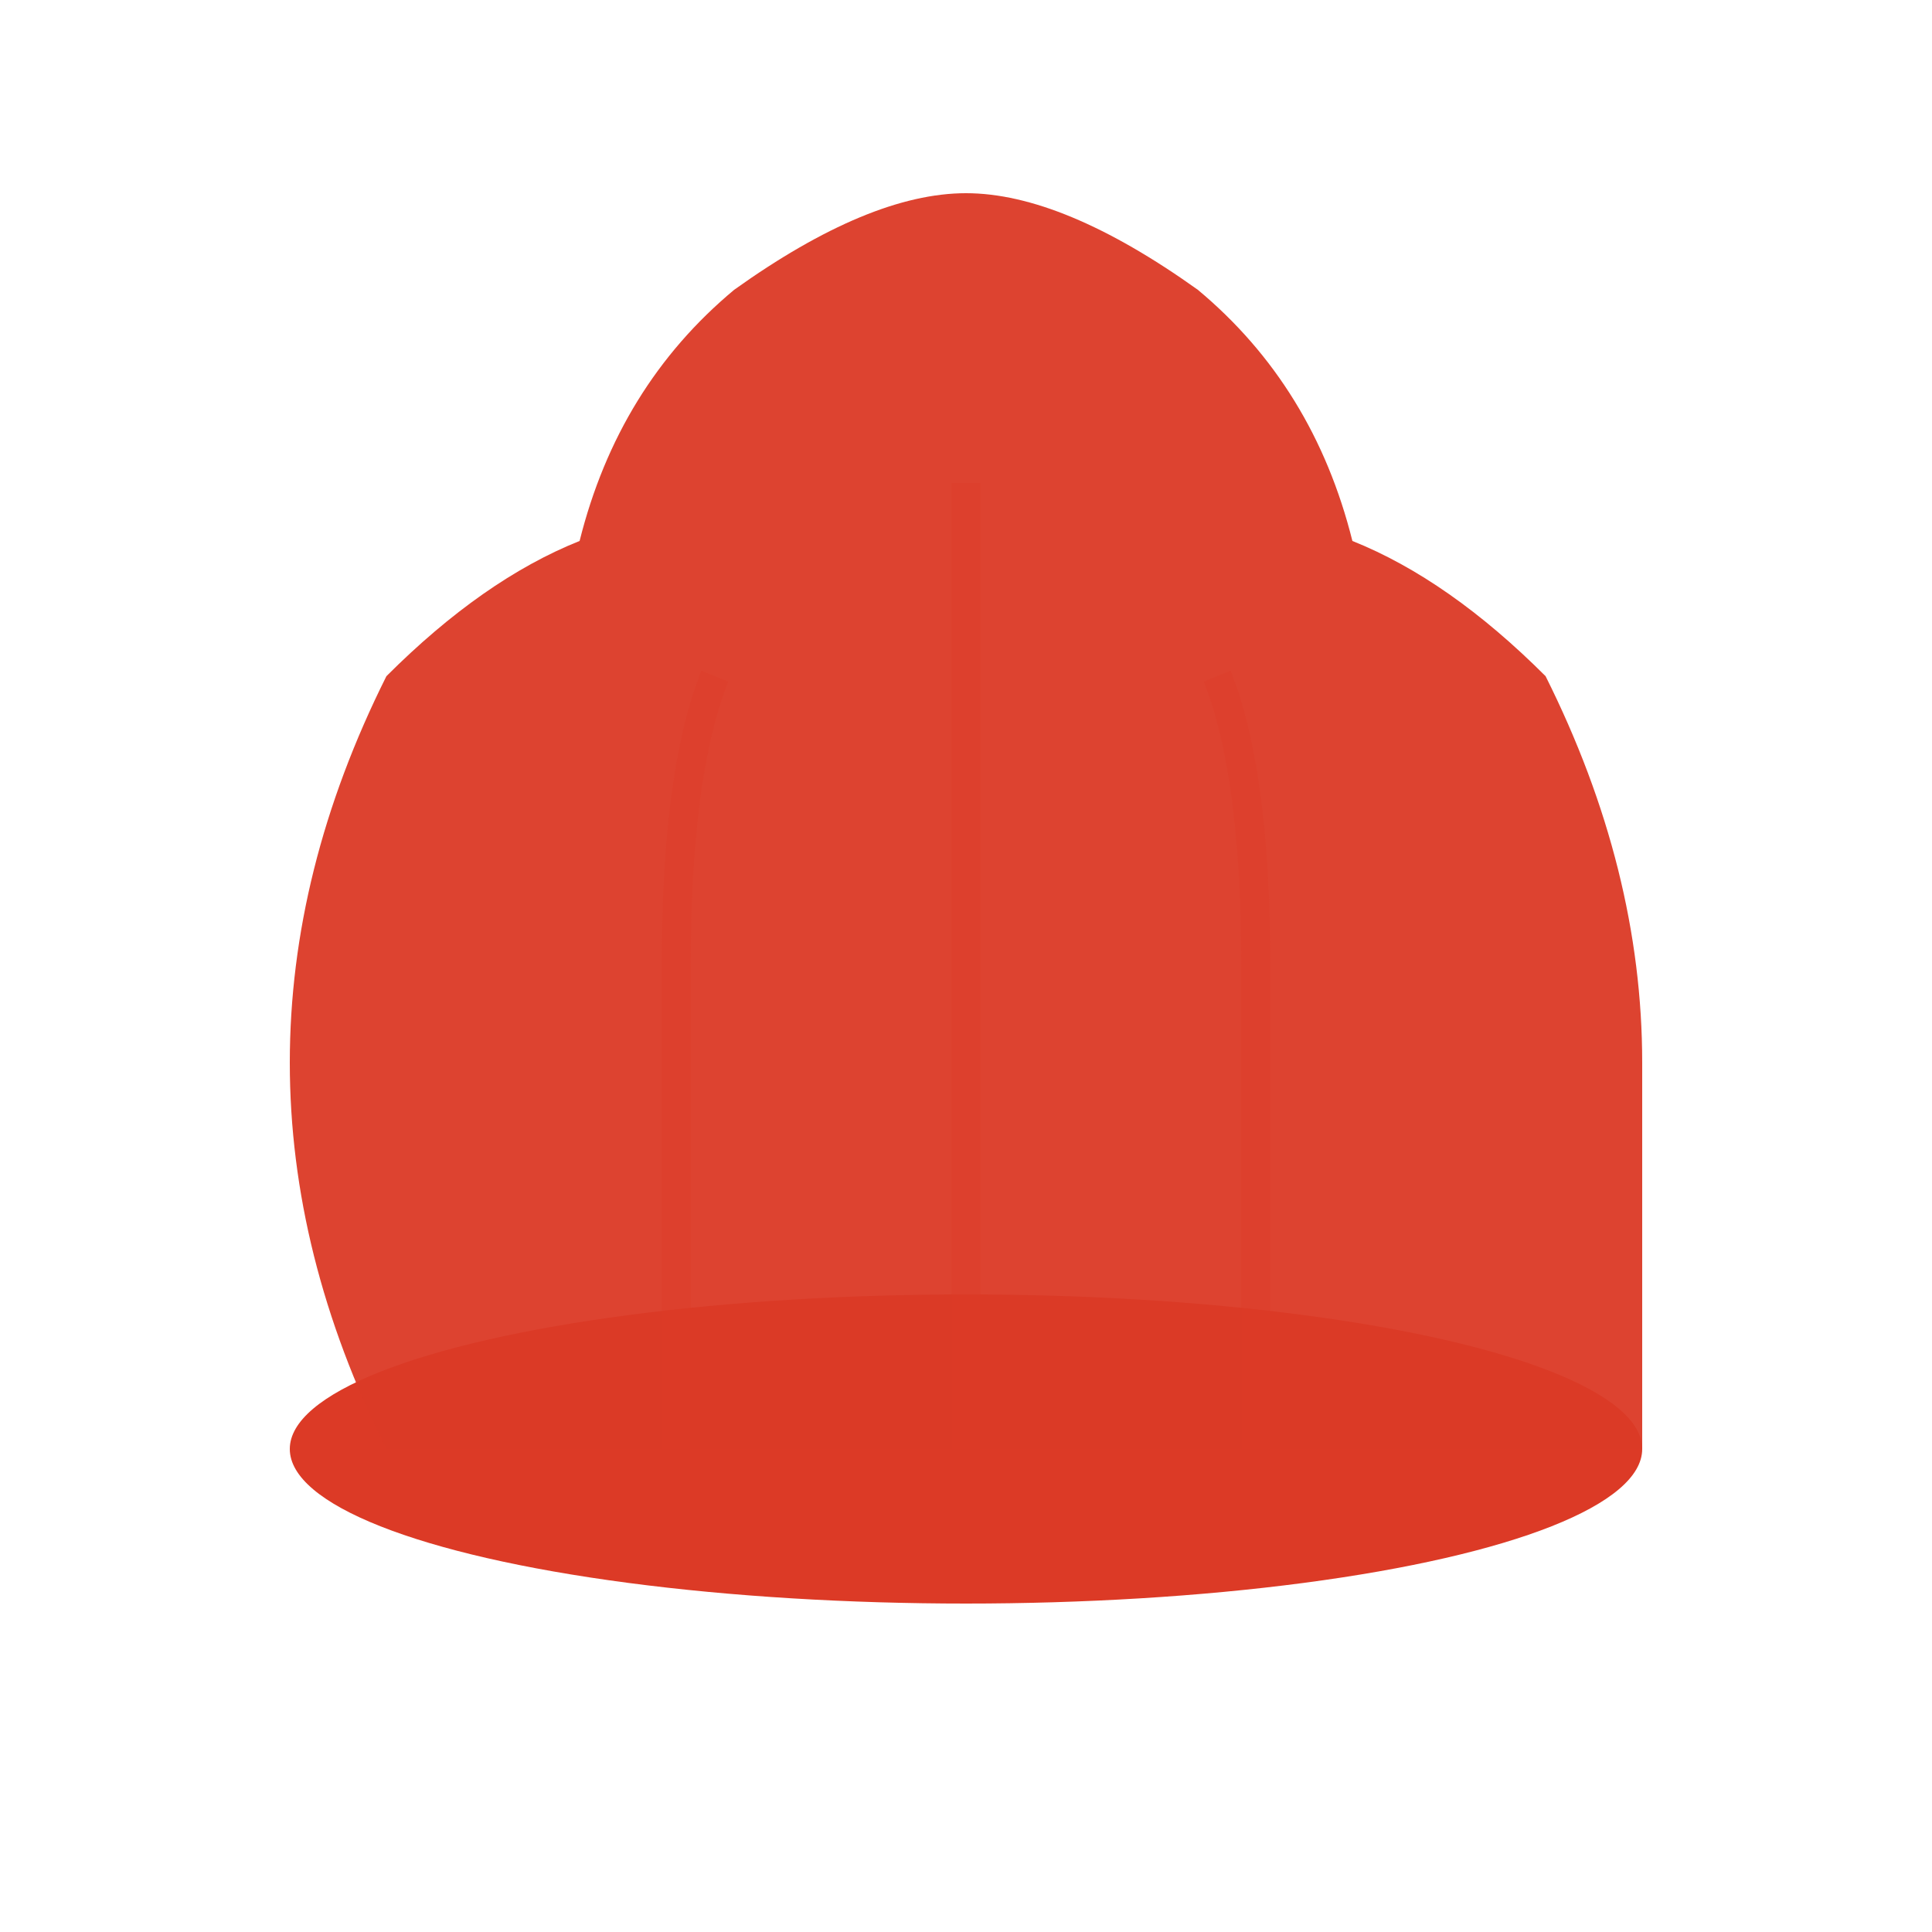 <svg width="100" height="100" viewBox="0 0 100 100" fill="none" xmlns="http://www.w3.org/2000/svg">
  <!-- Chef's hat (toque) -->
  <!-- Hat band/base -->
  <ellipse cx="50" cy="75" rx="35" ry="8" fill="#DC3A26" />

  <!-- Hat body - main puffy part -->
  <path
    d="M 20 75 Q 15 65 15 55 Q 15 45 20 35 Q 25 30 30 28 Q 32 20 38 15 Q 45 10 50 10 Q 55 10 62 15 Q 68 20 70 28 Q 75 30 80 35 Q 85 45 85 55 Q 85 65 85 75 Z"
    fill="#DC3A26"
    opacity="0.95"
  />

  <!-- Pleats/folds in the hat for detail -->
  <path
    d="M 35 75 Q 35 60 35 50 Q 35 40 37 35"
    stroke="#DC3A26"
    stroke-width="1.5"
    opacity="0.3"
    fill="none"
  />
  <path
    d="M 50 75 Q 50 55 50 40 Q 50 30 50 25"
    stroke="#DC3A26"
    stroke-width="1.5"
    opacity="0.3"
    fill="none"
  />
  <path
    d="M 65 75 Q 65 60 65 50 Q 65 40 63 35"
    stroke="#DC3A26"
    stroke-width="1.5"
    opacity="0.3"
    fill="none"
  />
</svg>
